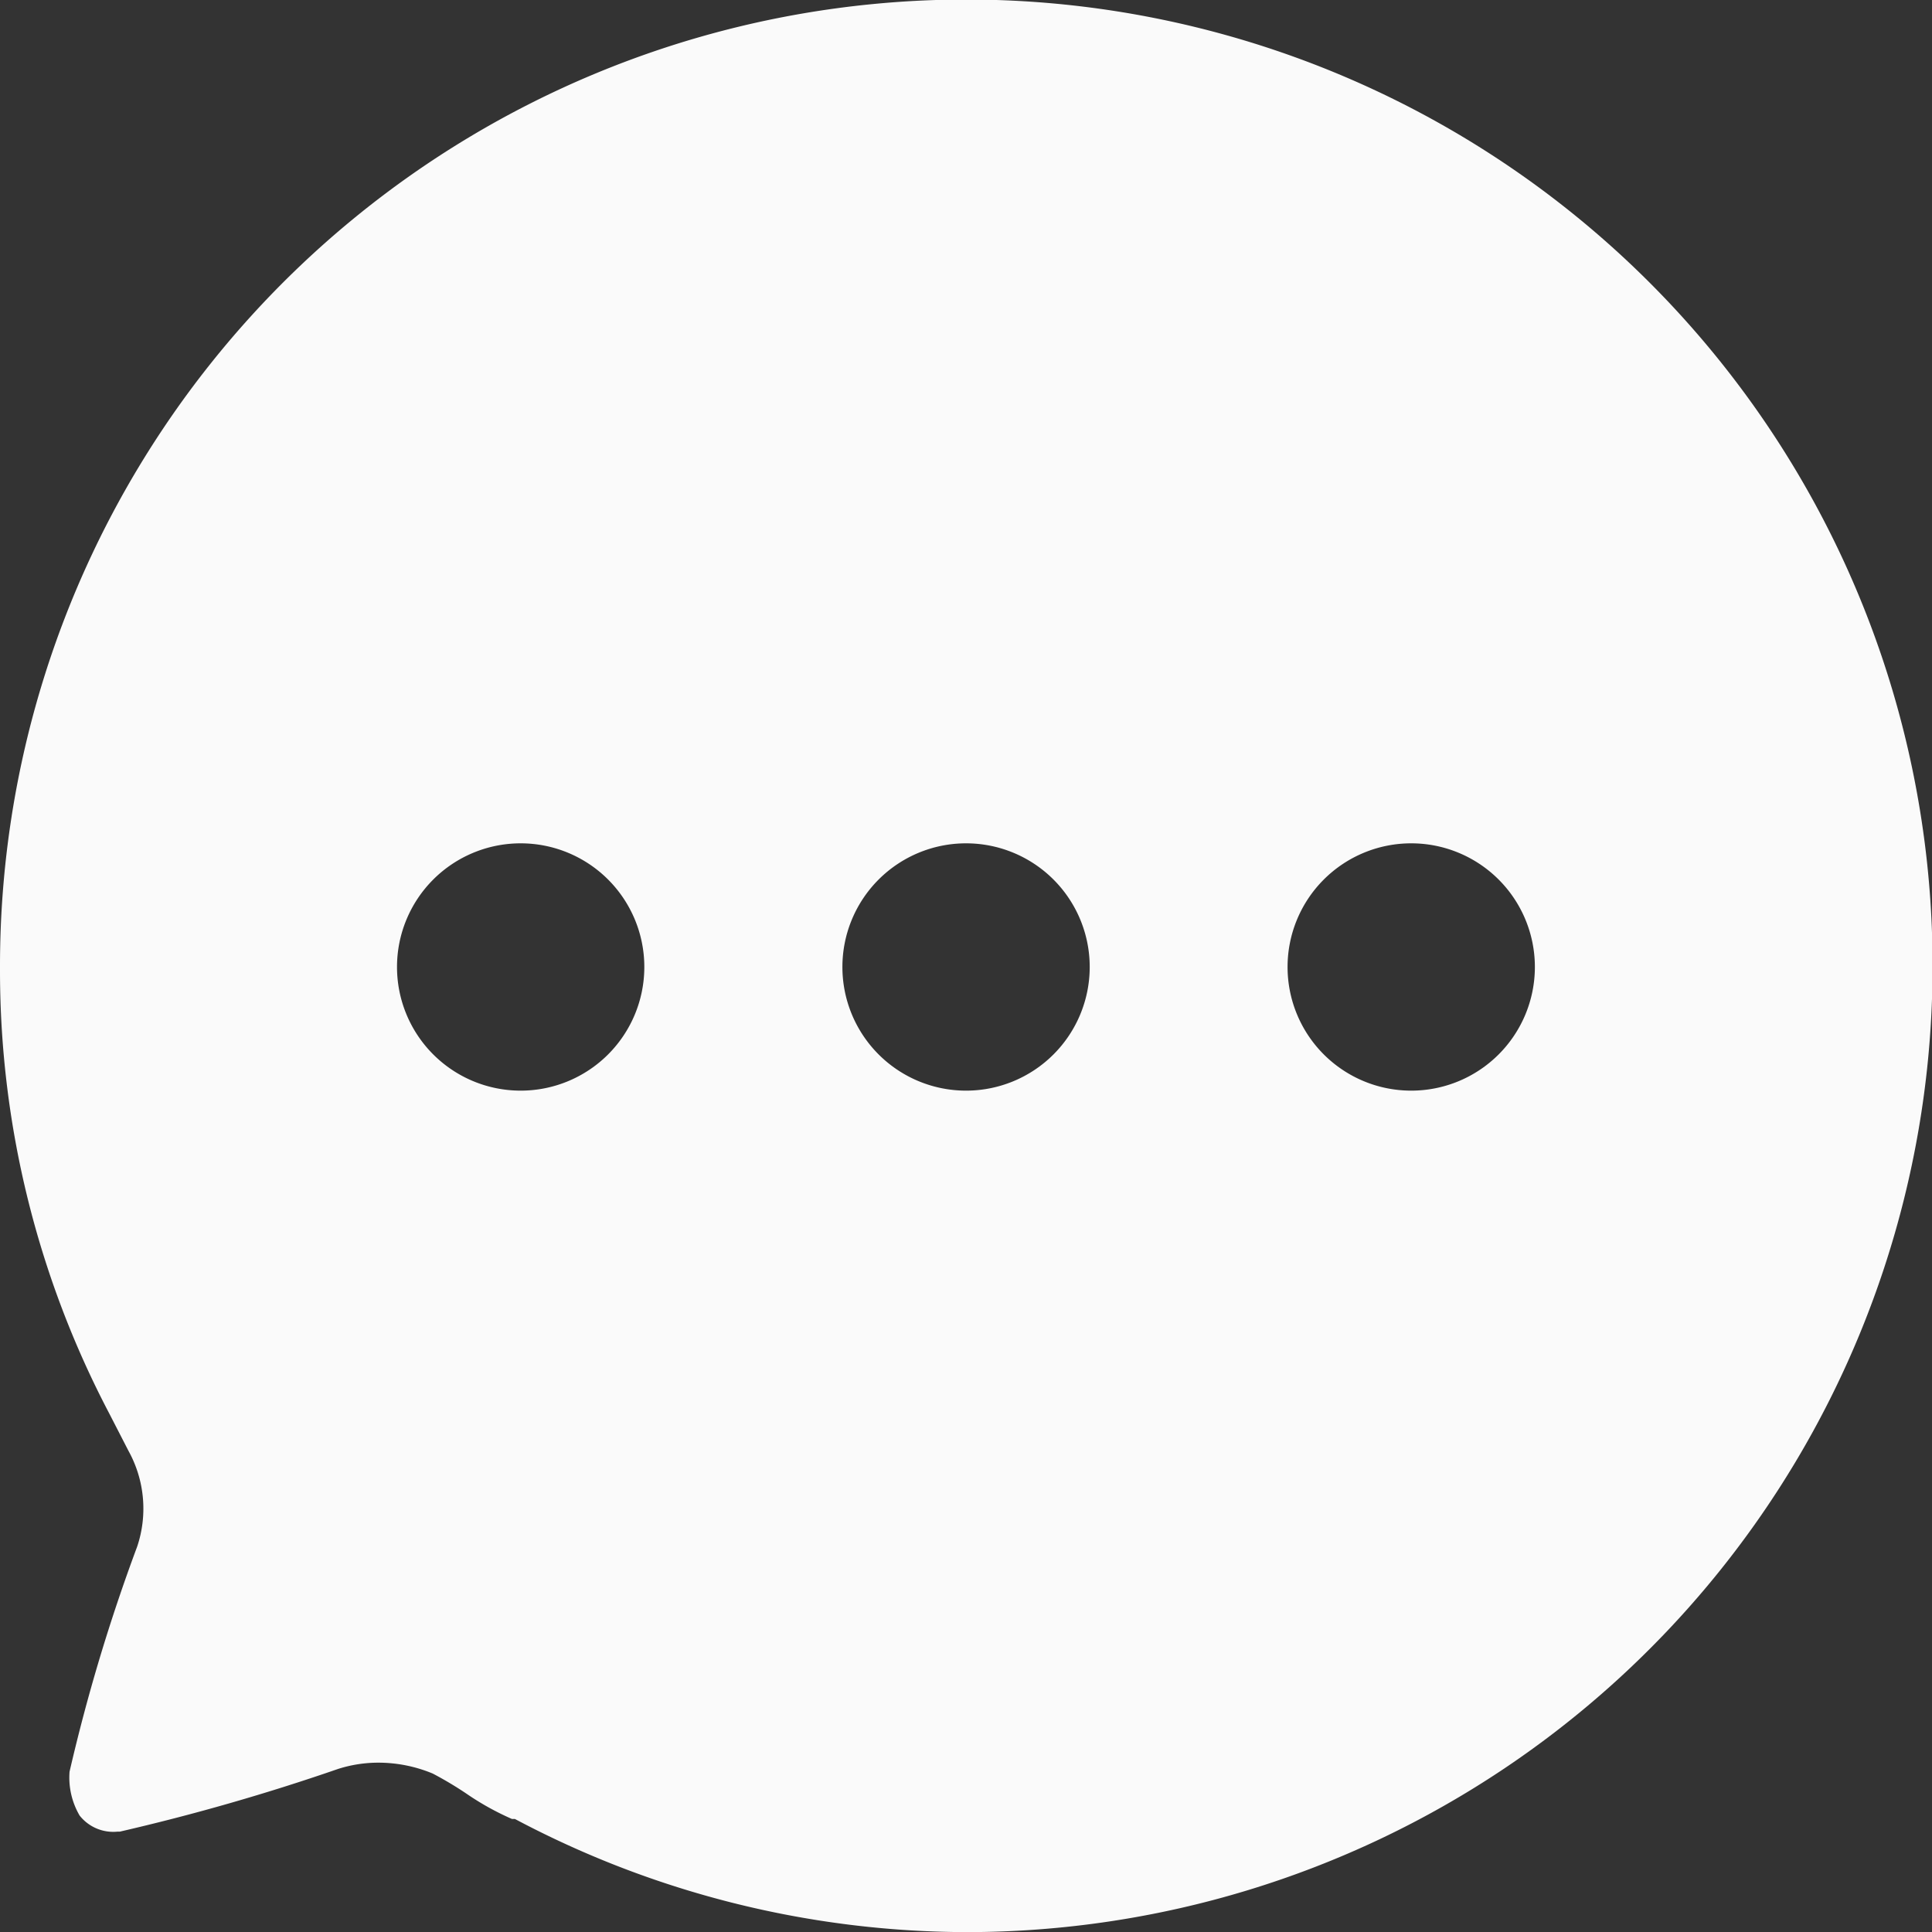 <svg xmlns="http://www.w3.org/2000/svg" width="49.997" height="50" viewBox="0 0 49.997 50">
  <rect x="0" y="0" width="49.997" height="50" fill="#333333" stroke="none"/>
  <g id="Iconly_Bold_Chat" data-name="Iconly/Bold/Chat" transform="translate(-2.001 -2)">
    <g id="Chat" transform="translate(2.001 2)">
      <path id="Chat-2" data-name="Chat" d="M25.042,50h0a25.021,25.021,0,0,1-11.717-2.928h-.076a7.093,7.093,0,0,1-1.19-.663,9.337,9.337,0,0,0-.86-.512,3.663,3.663,0,0,0-1.4-.282,3.435,3.435,0,0,0-1.046.161A55.218,55.218,0,0,1,3.1,47.4H3.039a1.109,1.109,0,0,1-.979-.417A1.948,1.948,0,0,1,1.8,45.848,46.884,46.884,0,0,1,3.55,40.023a3.09,3.09,0,0,0-.225-2.477l-.5-.972A24.641,24.641,0,0,1,0,25.152V25A25.006,25.006,0,1,1,25.042,50ZM36.52,21.824a3.2,3.2,0,1,0,3.2,3.2A3.2,3.2,0,0,0,36.52,21.824ZM25,21.824a3.2,3.2,0,1,0,3.2,3.2A3.2,3.2,0,0,0,25,21.824Zm-11.526,0a3.2,3.2,0,1,0,3.2,3.2A3.2,3.2,0,0,0,13.472,21.824Z" transform="translate(0 0)" fill="#fafafa"/>
    </g>
  </g>
</svg>
